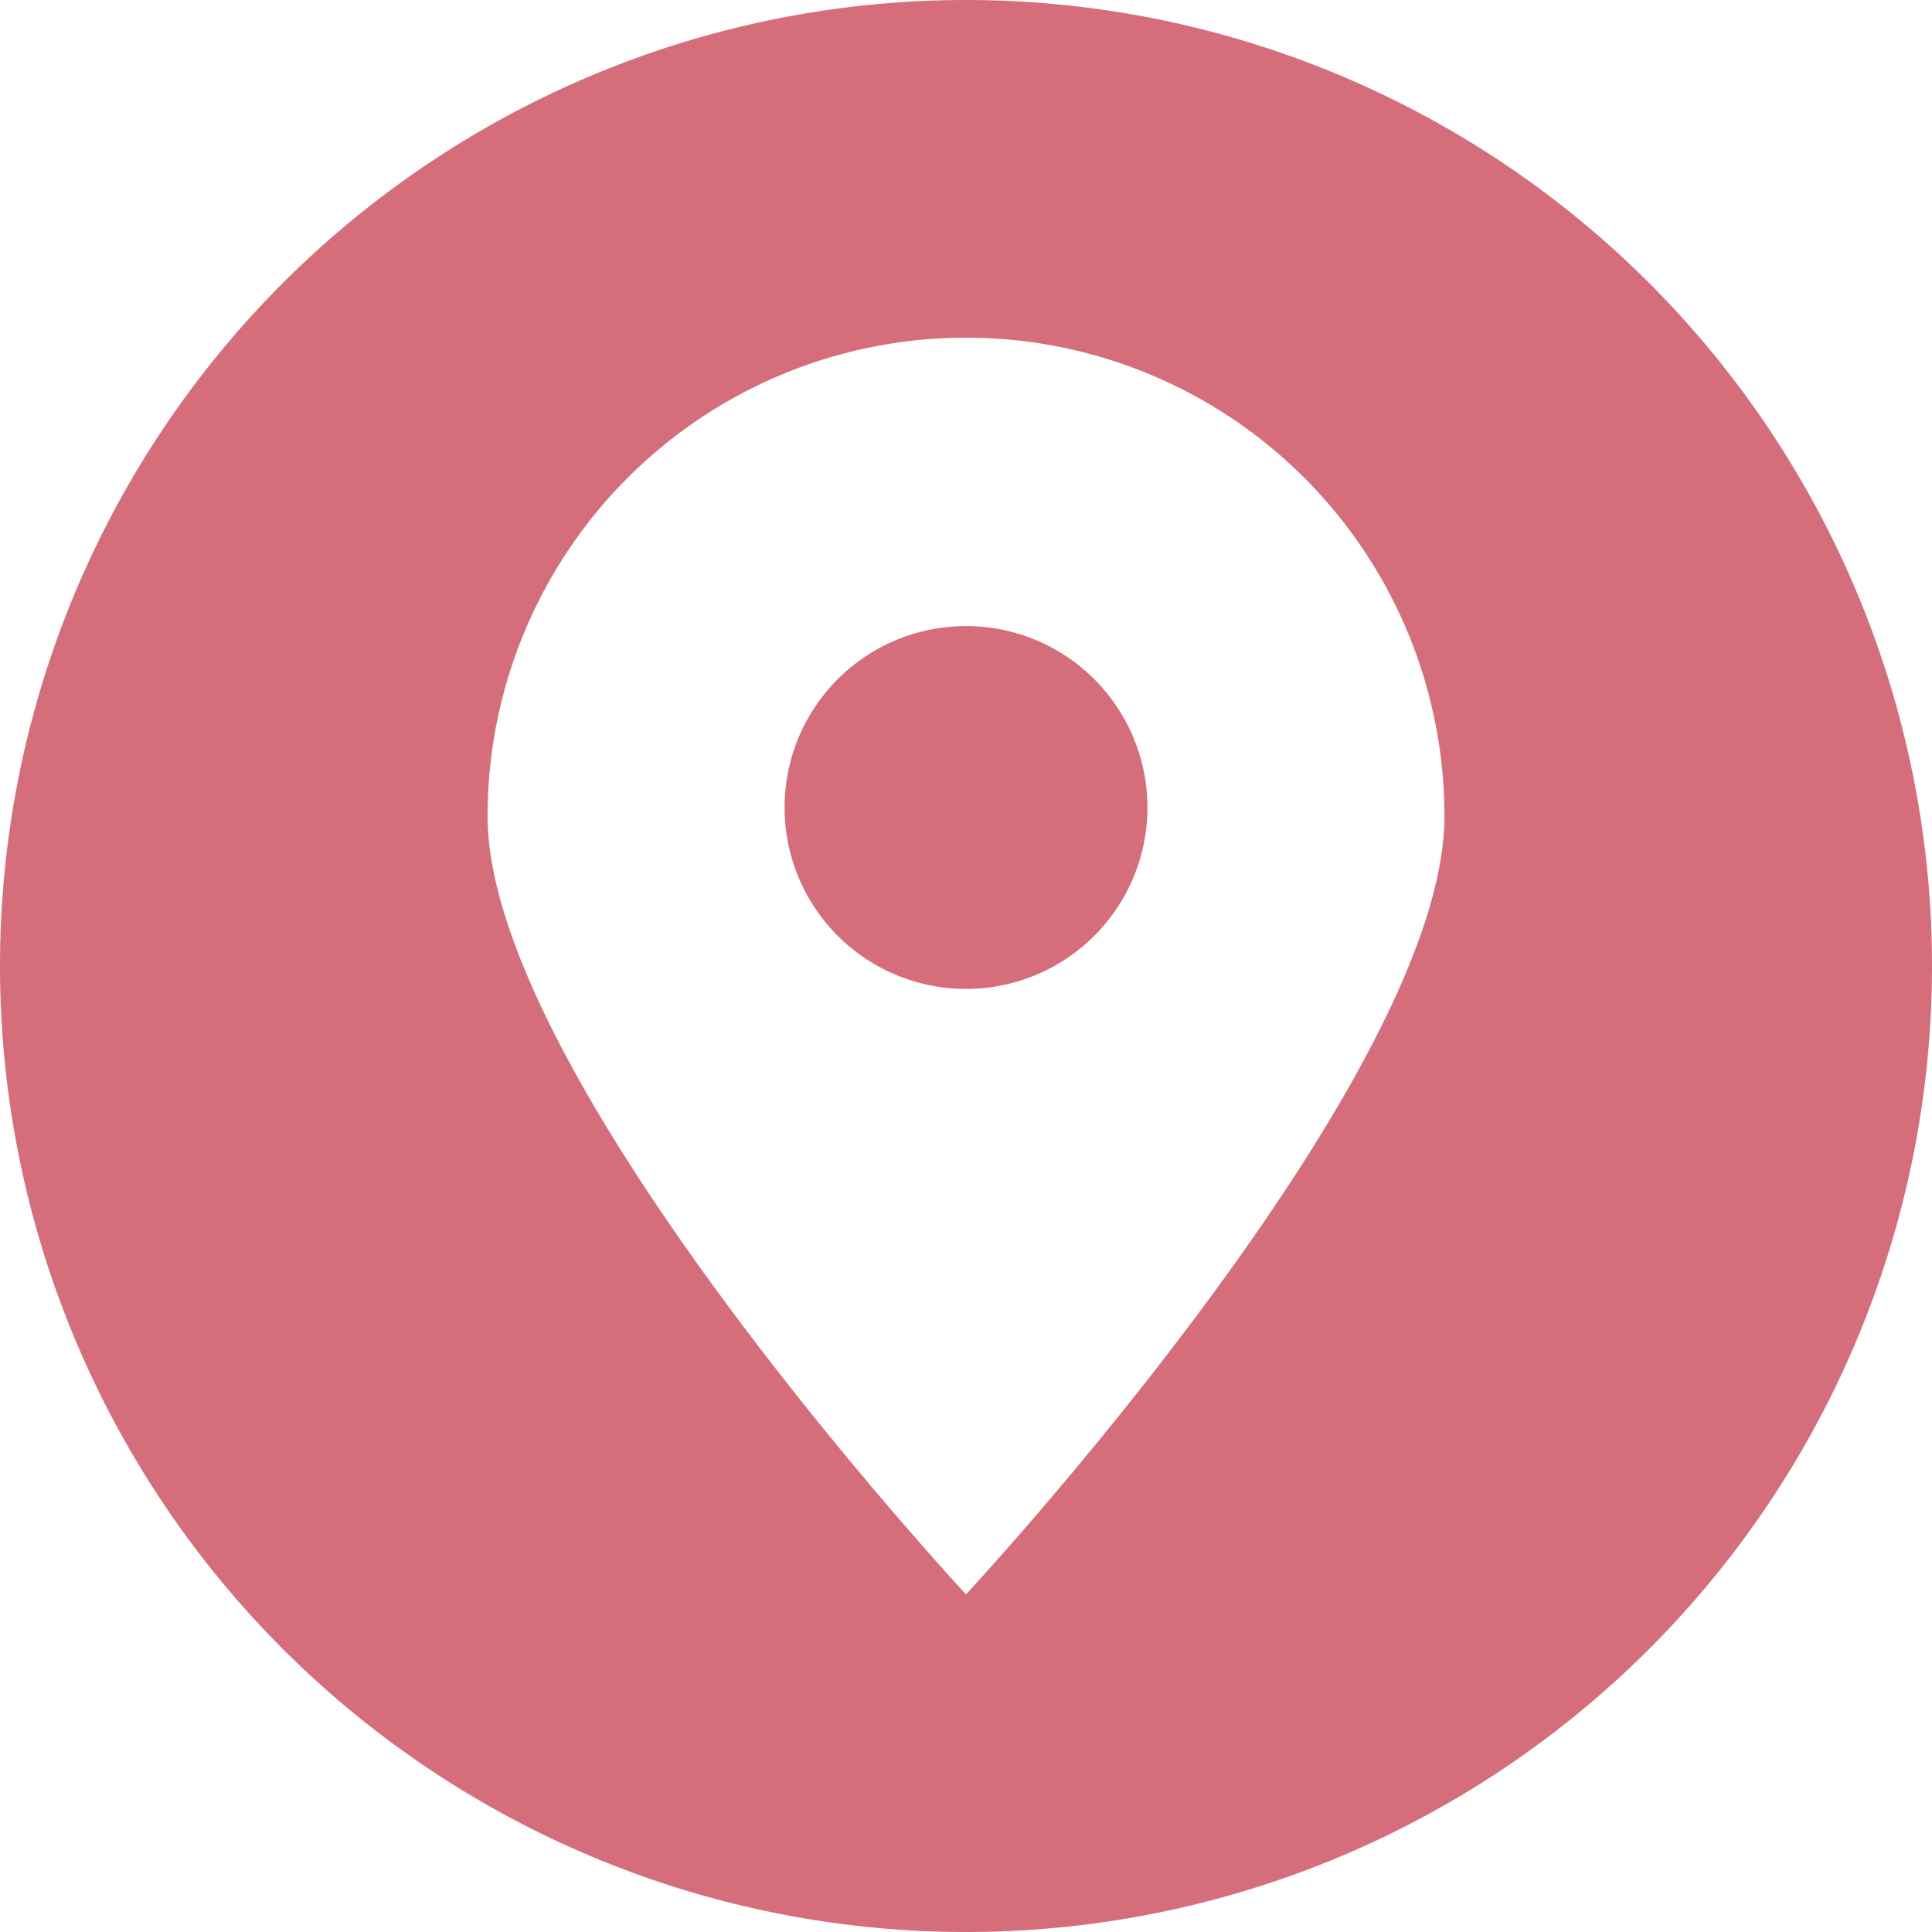 <svg xmlns="http://www.w3.org/2000/svg" xmlns:xlink="http://www.w3.org/1999/xlink" width="22" height="22" viewBox="0 0 22 22">
  <defs>
    <clipPath id="clip-path">
      <rect id="Rectangle_138" data-name="Rectangle 138" width="22" height="22" fill="#d56e7a"/>
    </clipPath>
  </defs>
  <g id="Group_78" data-name="Group 78" clip-path="url(#clip-path)">
    <path id="Path_170" data-name="Path 170" d="M11,22A11,11,0,1,1,22,11,11,11,0,0,1,11,22M11,3.845a5.448,5.448,0,0,1,5.448,5.449C16.448,12.3,11,18.155,11,18.155S5.552,12.3,5.552,9.294A5.448,5.448,0,0,1,11,3.845m0,3.284A2.066,2.066,0,1,1,8.934,9.2,2.066,2.066,0,0,1,11,7.129" fill="#d56e7a" fill-rule="evenodd"/>
  </g>
</svg>
